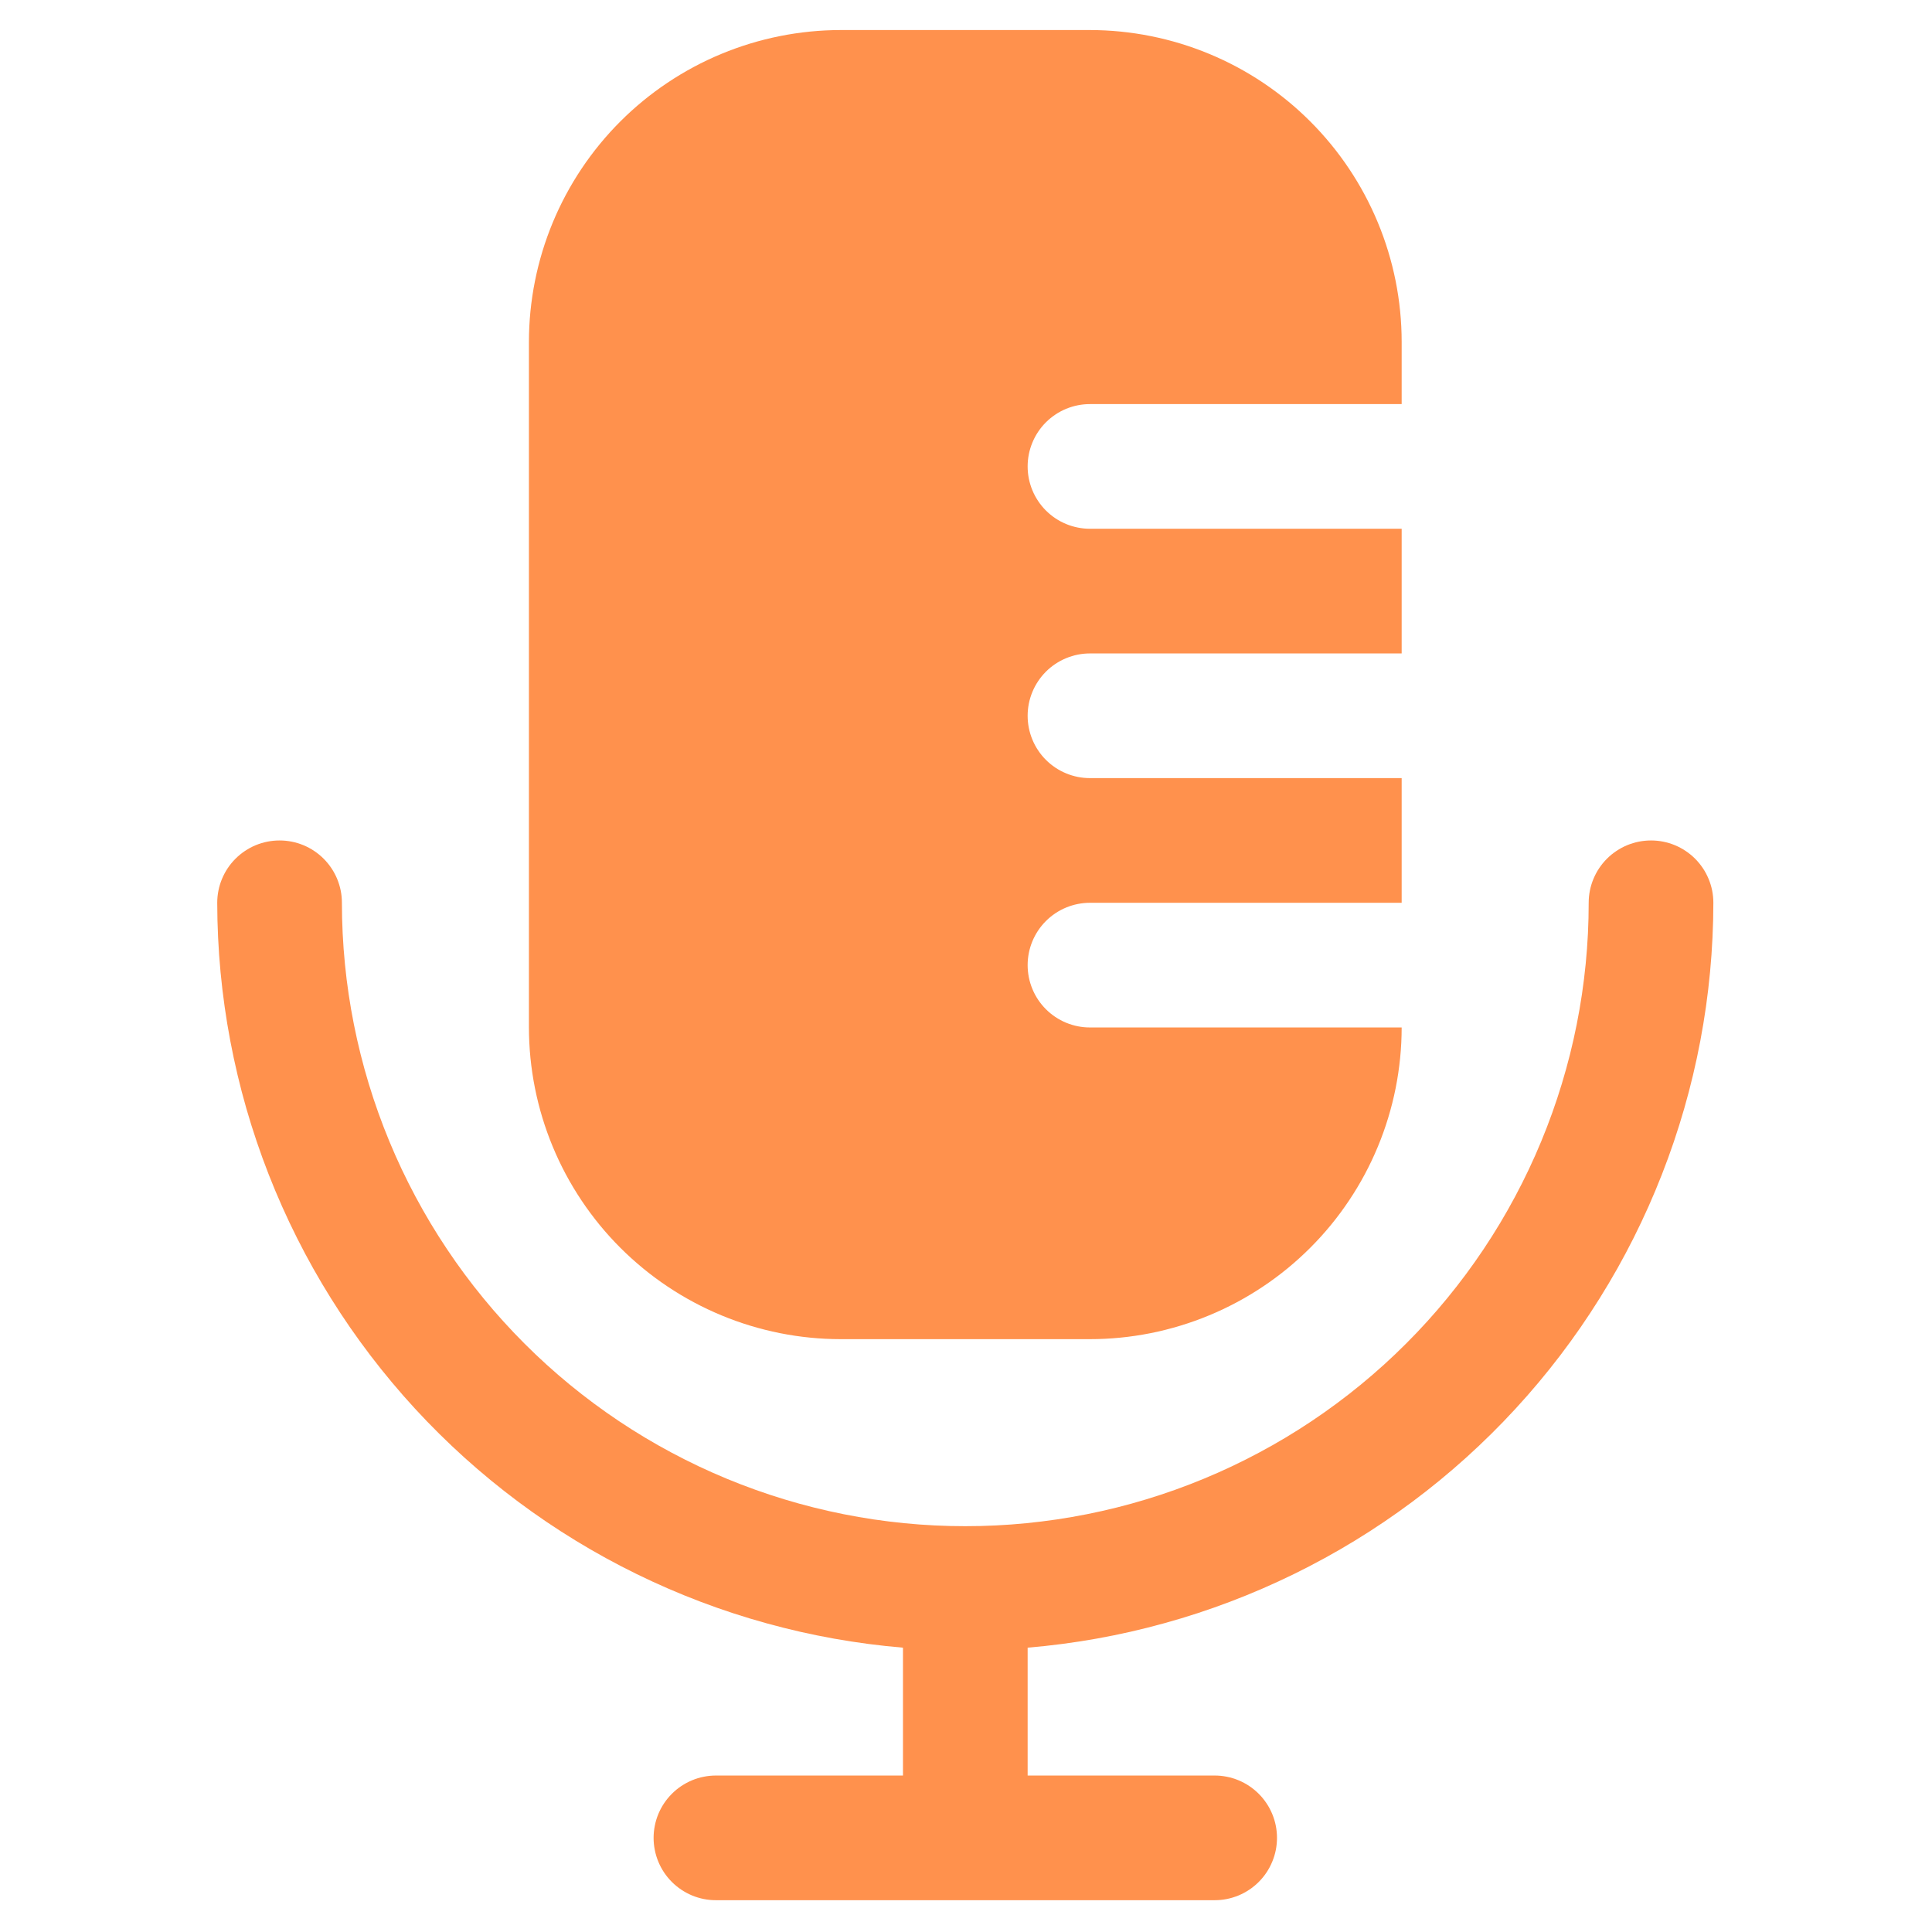 <svg xmlns="http://www.w3.org/2000/svg" xmlns:xlink="http://www.w3.org/1999/xlink" width="500" zoomAndPan="magnify" viewBox="0 0 375 375" height="500" preserveAspectRatio="xMidYMid meet" version="1.2"><defs><clipPath id="28be43a364"><path d="M 102 5.832 L 273 5.832 L 273 260 L 102 260 Z M 102 5.832 "/></clipPath><clipPath id="a7d1dfd672"><path d="M 42.164 163 L 333 163 L 333 368.832 L 42.164 368.832 Z M 42.164 163 "/></clipPath></defs><g id="50644d013b"><g clip-rule="nonzero" clip-path="url(#28be43a364)"><path style=" stroke:none;fill-rule:nonzero;fill:#ff914d;fill-opacity:1;" d="M 163.164 259.93 L 211.562 259.93 C 213.543 259.93 215.52 259.828 217.492 259.633 C 219.461 259.438 221.418 259.145 223.363 258.758 C 225.305 258.367 227.223 257.887 229.117 257.309 C 231.012 256.734 232.875 256.066 234.703 255.305 C 236.535 254.547 238.32 253.699 240.07 252.766 C 241.816 251.832 243.512 250.812 245.16 249.711 C 246.805 248.613 248.395 247.434 249.926 246.176 C 251.457 244.918 252.922 243.59 254.32 242.191 C 255.723 240.789 257.051 239.324 258.309 237.793 C 259.566 236.262 260.742 234.672 261.844 233.027 C 262.945 231.379 263.965 229.684 264.898 227.938 C 265.832 226.191 266.68 224.402 267.438 222.57 C 268.199 220.742 268.867 218.879 269.441 216.984 C 270.02 215.09 270.5 213.172 270.891 211.23 C 271.277 209.285 271.57 207.328 271.766 205.359 C 271.961 203.387 272.062 201.41 272.062 199.43 L 211.562 199.43 C 210.77 199.43 209.98 199.355 209.203 199.199 C 208.426 199.043 207.668 198.812 206.934 198.512 C 206.199 198.207 205.5 197.832 204.84 197.391 C 204.18 196.949 203.57 196.449 203.008 195.887 C 202.445 195.324 201.945 194.715 201.504 194.055 C 201.062 193.395 200.688 192.695 200.387 191.961 C 200.082 191.227 199.852 190.473 199.695 189.691 C 199.543 188.914 199.465 188.125 199.465 187.332 C 199.465 186.535 199.543 185.75 199.695 184.973 C 199.852 184.191 200.082 183.434 200.387 182.699 C 200.688 181.969 201.062 181.27 201.504 180.609 C 201.945 179.949 202.445 179.336 203.008 178.777 C 203.57 178.215 204.18 177.711 204.84 177.27 C 205.5 176.828 206.199 176.457 206.934 176.152 C 207.668 175.848 208.426 175.617 209.203 175.465 C 209.98 175.309 210.77 175.23 211.562 175.23 L 272.062 175.23 L 272.062 151.031 L 211.562 151.031 C 210.77 151.031 209.98 150.953 209.203 150.801 C 208.426 150.645 207.668 150.414 206.934 150.109 C 206.199 149.805 205.5 149.434 204.84 148.992 C 204.18 148.551 203.57 148.051 203.008 147.488 C 202.445 146.926 201.945 146.316 201.504 145.652 C 201.062 144.992 200.688 144.297 200.387 143.562 C 200.082 142.828 199.852 142.07 199.695 141.293 C 199.543 140.512 199.465 139.727 199.465 138.934 C 199.465 138.137 199.543 137.352 199.695 136.57 C 199.852 135.793 200.082 135.035 200.387 134.301 C 200.688 133.566 201.062 132.871 201.504 132.211 C 201.945 131.547 202.445 130.938 203.008 130.375 C 203.57 129.812 204.18 129.312 204.84 128.871 C 205.5 128.43 206.199 128.059 206.934 127.754 C 207.668 127.449 208.426 127.219 209.203 127.062 C 209.98 126.91 210.77 126.832 211.562 126.832 L 272.062 126.832 L 272.062 102.633 L 211.562 102.633 C 210.77 102.633 209.98 102.555 209.203 102.398 C 208.426 102.246 207.668 102.016 206.934 101.711 C 206.199 101.406 205.5 101.035 204.84 100.594 C 204.18 100.152 203.57 99.648 203.008 99.09 C 202.445 98.527 201.945 97.914 201.504 97.254 C 201.062 96.594 200.688 95.898 200.387 95.164 C 200.082 94.43 199.852 93.672 199.695 92.895 C 199.543 92.113 199.465 91.328 199.465 90.531 C 199.465 89.738 199.543 88.949 199.695 88.172 C 199.852 87.391 200.082 86.637 200.387 85.902 C 200.688 85.168 201.062 84.469 201.504 83.809 C 201.945 83.148 202.445 82.539 203.008 81.977 C 203.57 81.414 204.18 80.914 204.84 80.473 C 205.5 80.031 206.199 79.656 206.934 79.352 C 207.668 79.051 208.426 78.82 209.203 78.664 C 209.98 78.508 210.77 78.434 211.562 78.434 L 272.062 78.434 L 272.062 66.332 C 272.062 64.352 271.961 62.375 271.766 60.406 C 271.57 58.434 271.277 56.477 270.891 54.535 C 270.5 52.594 270.02 50.672 269.441 48.777 C 268.867 46.883 268.199 45.02 267.438 43.191 C 266.68 41.363 265.832 39.574 264.898 37.828 C 263.965 36.082 262.945 34.383 261.844 32.738 C 260.742 31.09 259.566 29.504 258.309 27.973 C 257.051 26.441 255.723 24.973 254.32 23.574 C 252.922 22.172 251.457 20.844 249.926 19.586 C 248.395 18.332 246.805 17.152 245.16 16.051 C 243.512 14.949 241.816 13.934 240.07 12.996 C 238.32 12.062 236.535 11.215 234.703 10.457 C 232.875 9.699 231.012 9.031 229.117 8.453 C 227.223 7.879 225.305 7.395 223.363 7.008 C 221.418 6.617 219.461 6.328 217.492 6.129 C 215.52 5.934 213.543 5.836 211.562 5.832 L 163.164 5.832 C 161.184 5.836 159.207 5.934 157.238 6.129 C 155.266 6.328 153.309 6.617 151.367 7.008 C 149.426 7.395 147.504 7.879 145.609 8.453 C 143.715 9.031 141.852 9.699 140.023 10.457 C 138.195 11.215 136.406 12.062 134.66 12.996 C 132.914 13.934 131.215 14.949 129.57 16.051 C 127.922 17.152 126.336 18.332 124.805 19.586 C 123.273 20.844 121.805 22.172 120.406 23.574 C 119.004 24.973 117.676 26.441 116.418 27.973 C 115.164 29.504 113.984 31.09 112.883 32.738 C 111.781 34.383 110.766 36.082 109.828 37.828 C 108.895 39.574 108.047 41.363 107.289 43.191 C 106.531 45.02 105.863 46.883 105.285 48.777 C 104.711 50.672 104.227 52.594 103.84 54.535 C 103.449 56.477 103.16 58.434 102.961 60.406 C 102.766 62.375 102.668 64.352 102.664 66.332 L 102.664 199.43 C 102.668 201.41 102.766 203.387 102.961 205.359 C 103.16 207.328 103.449 209.285 103.84 211.23 C 104.227 213.172 104.711 215.09 105.285 216.984 C 105.863 218.879 106.531 220.742 107.289 222.57 C 108.047 224.402 108.895 226.191 109.828 227.938 C 110.766 229.684 111.781 231.379 112.883 233.027 C 113.984 234.672 115.164 236.262 116.418 237.793 C 117.676 239.324 119.004 240.789 120.406 242.191 C 121.805 243.59 123.273 244.918 124.805 246.176 C 126.336 247.434 127.922 248.613 129.57 249.711 C 131.215 250.812 132.914 251.832 134.66 252.766 C 136.406 253.699 138.195 254.547 140.023 255.305 C 141.852 256.066 143.715 256.734 145.609 257.309 C 147.504 257.887 149.426 258.367 151.367 258.758 C 153.309 259.145 155.266 259.438 157.238 259.633 C 159.207 259.828 161.184 259.93 163.164 259.93 Z M 163.164 259.93 "/></g><g clip-rule="nonzero" clip-path="url(#a7d1dfd672)"><path style=" stroke:none;fill-rule:nonzero;fill:#ff914d;fill-opacity:1;" d="M 332.562 175.23 C 332.562 174.438 332.484 173.648 332.332 172.871 C 332.176 172.09 331.945 171.336 331.641 170.602 C 331.336 169.867 330.965 169.168 330.523 168.508 C 330.082 167.848 329.582 167.238 329.02 166.676 C 328.457 166.113 327.848 165.613 327.184 165.172 C 326.523 164.73 325.828 164.355 325.094 164.051 C 324.359 163.75 323.602 163.52 322.824 163.363 C 322.043 163.211 321.258 163.133 320.461 163.133 C 319.668 163.133 318.883 163.211 318.102 163.363 C 317.324 163.52 316.566 163.75 315.832 164.051 C 315.098 164.355 314.402 164.73 313.742 165.172 C 313.078 165.613 312.469 166.113 311.906 166.676 C 311.344 167.238 310.844 167.848 310.402 168.508 C 309.961 169.168 309.59 169.867 309.285 170.602 C 308.98 171.336 308.75 172.09 308.594 172.871 C 308.441 173.648 308.363 174.438 308.363 175.23 C 308.363 177.211 308.312 179.191 308.219 181.168 C 308.121 183.145 307.973 185.121 307.781 187.09 C 307.586 189.062 307.344 191.027 307.055 192.984 C 306.762 194.945 306.426 196.895 306.039 198.836 C 305.652 200.781 305.219 202.711 304.738 204.633 C 304.254 206.551 303.727 208.461 303.152 210.355 C 302.578 212.25 301.957 214.129 301.289 215.996 C 300.621 217.859 299.91 219.707 299.152 221.535 C 298.395 223.367 297.594 225.176 296.746 226.965 C 295.898 228.754 295.008 230.523 294.074 232.27 C 293.141 234.016 292.168 235.738 291.148 237.438 C 290.129 239.137 289.07 240.809 287.973 242.453 C 286.871 244.102 285.73 245.719 284.551 247.309 C 283.371 248.902 282.152 250.461 280.898 251.992 C 279.641 253.523 278.348 255.023 277.02 256.488 C 275.688 257.957 274.324 259.391 272.922 260.789 C 271.523 262.191 270.09 263.555 268.621 264.887 C 267.156 266.215 265.656 267.508 264.125 268.766 C 262.594 270.02 261.035 271.238 259.441 272.418 C 257.852 273.598 256.234 274.738 254.586 275.84 C 252.941 276.938 251.27 277.996 249.57 279.016 C 247.871 280.035 246.148 281.008 244.402 281.941 C 242.656 282.875 240.887 283.766 239.098 284.613 C 237.309 285.461 235.496 286.262 233.668 287.02 C 231.84 287.777 229.992 288.488 228.129 289.156 C 226.262 289.824 224.383 290.445 222.488 291.02 C 220.594 291.594 218.684 292.125 216.766 292.605 C 214.844 293.086 212.91 293.52 210.969 293.906 C 209.027 294.293 207.078 294.629 205.117 294.922 C 203.16 295.211 201.195 295.453 199.223 295.648 C 197.254 295.844 195.277 295.988 193.301 296.086 C 191.324 296.184 189.344 296.23 187.363 296.23 C 185.383 296.23 183.406 296.184 181.426 296.086 C 179.449 295.988 177.477 295.844 175.504 295.648 C 173.535 295.453 171.57 295.211 169.609 294.922 C 167.652 294.629 165.699 294.293 163.758 293.906 C 161.816 293.52 159.883 293.086 157.965 292.605 C 156.043 292.125 154.133 291.594 152.238 291.02 C 150.344 290.445 148.465 289.824 146.602 289.156 C 144.734 288.488 142.891 287.777 141.059 287.02 C 139.23 286.262 137.422 285.461 135.629 284.613 C 133.84 283.766 132.07 282.875 130.324 281.941 C 128.578 281.008 126.855 280.035 125.156 279.016 C 123.461 277.996 121.785 276.938 120.141 275.84 C 118.492 274.738 116.875 273.598 115.285 272.418 C 113.695 271.238 112.133 270.02 110.602 268.766 C 109.07 267.508 107.574 266.215 106.105 264.887 C 104.637 263.555 103.203 262.191 101.805 260.789 C 100.406 259.391 99.039 257.957 97.711 256.488 C 96.379 255.023 95.086 253.523 93.832 251.992 C 92.574 250.461 91.355 248.902 90.176 247.309 C 88.996 245.719 87.855 244.102 86.758 242.453 C 85.656 240.809 84.598 239.137 83.578 237.438 C 82.562 235.738 81.586 234.016 80.652 232.27 C 79.719 230.523 78.828 228.754 77.98 226.965 C 77.137 225.176 76.332 223.367 75.574 221.535 C 74.816 219.707 74.105 217.859 73.438 215.996 C 72.77 214.129 72.148 212.25 71.574 210.355 C 71 208.461 70.473 206.551 69.992 204.633 C 69.512 202.711 69.078 200.781 68.691 198.836 C 68.305 196.895 67.965 194.945 67.676 192.984 C 67.383 191.027 67.141 189.062 66.949 187.09 C 66.754 185.121 66.609 183.145 66.512 181.168 C 66.414 179.191 66.363 177.211 66.363 175.23 C 66.363 174.438 66.289 173.648 66.133 172.871 C 65.977 172.09 65.746 171.336 65.445 170.602 C 65.141 169.867 64.766 169.168 64.324 168.508 C 63.883 167.848 63.383 167.238 62.82 166.676 C 62.258 166.113 61.648 165.613 60.988 165.172 C 60.328 164.73 59.629 164.355 58.895 164.051 C 58.16 163.75 57.406 163.52 56.625 163.363 C 55.848 163.211 55.059 163.133 54.266 163.133 C 53.469 163.133 52.684 163.211 51.906 163.363 C 51.125 163.52 50.367 163.75 49.633 164.051 C 48.902 164.355 48.203 164.73 47.543 165.172 C 46.883 165.613 46.27 166.113 45.711 166.676 C 45.148 167.238 44.645 167.848 44.203 168.508 C 43.762 169.168 43.391 169.867 43.086 170.602 C 42.781 171.336 42.551 172.09 42.398 172.871 C 42.242 173.648 42.164 174.438 42.164 175.23 C 42.168 177.48 42.223 179.727 42.332 181.973 C 42.438 184.219 42.598 186.461 42.809 188.699 C 43.023 190.938 43.285 193.172 43.602 195.398 C 43.918 197.621 44.281 199.84 44.703 202.051 C 45.121 204.258 45.59 206.457 46.109 208.645 C 46.629 210.832 47.199 213.008 47.82 215.168 C 48.441 217.328 49.113 219.473 49.836 221.602 C 50.555 223.734 51.324 225.844 52.145 227.938 C 52.965 230.031 53.828 232.105 54.746 234.16 C 55.66 236.215 56.621 238.246 57.633 240.254 C 58.641 242.266 59.695 244.25 60.797 246.211 C 61.898 248.168 63.047 250.102 64.238 252.008 C 65.43 253.918 66.664 255.793 67.941 257.645 C 69.223 259.492 70.543 261.312 71.906 263.102 C 73.27 264.891 74.672 266.645 76.117 268.367 C 77.559 270.09 79.043 271.781 80.566 273.434 C 82.09 275.09 83.648 276.707 85.25 278.289 C 86.848 279.871 88.48 281.414 90.148 282.922 C 91.82 284.426 93.523 285.891 95.262 287.32 C 97 288.746 98.77 290.133 100.57 291.477 C 102.371 292.82 104.203 294.125 106.066 295.383 C 107.93 296.645 109.82 297.859 111.738 299.031 C 113.656 300.203 115.602 301.328 117.574 302.41 C 119.547 303.492 121.539 304.527 123.559 305.516 C 125.578 306.504 127.621 307.445 129.684 308.34 C 131.746 309.234 133.828 310.082 135.93 310.879 C 138.035 311.676 140.152 312.426 142.289 313.125 C 144.426 313.824 146.578 314.473 148.746 315.07 C 150.914 315.672 153.094 316.219 155.285 316.719 C 157.48 317.215 159.684 317.664 161.895 318.059 C 164.109 318.453 166.328 318.797 168.559 319.09 C 170.789 319.383 173.023 319.625 175.266 319.812 L 175.266 344.629 L 138.965 344.629 C 138.168 344.629 137.383 344.707 136.605 344.863 C 135.824 345.016 135.066 345.246 134.332 345.551 C 133.602 345.855 132.902 346.227 132.242 346.668 C 131.582 347.109 130.969 347.613 130.41 348.176 C 129.848 348.734 129.344 349.348 128.902 350.008 C 128.461 350.668 128.09 351.367 127.785 352.098 C 127.48 352.832 127.25 353.59 127.098 354.371 C 126.941 355.148 126.863 355.934 126.863 356.73 C 126.863 357.523 126.941 358.312 127.098 359.09 C 127.25 359.871 127.48 360.625 127.785 361.359 C 128.09 362.094 128.461 362.793 128.902 363.453 C 129.344 364.113 129.848 364.723 130.41 365.285 C 130.969 365.848 131.582 366.348 132.242 366.789 C 132.902 367.23 133.602 367.605 134.332 367.91 C 135.066 368.211 135.824 368.441 136.605 368.598 C 137.383 368.754 138.168 368.828 138.965 368.828 L 235.762 368.828 C 236.559 368.828 237.344 368.754 238.125 368.598 C 238.902 368.441 239.66 368.211 240.395 367.91 C 241.129 367.605 241.824 367.23 242.484 366.789 C 243.145 366.348 243.758 365.848 244.32 365.285 C 244.883 364.723 245.383 364.113 245.824 363.453 C 246.266 362.793 246.637 362.094 246.941 361.359 C 247.246 360.625 247.477 359.871 247.633 359.09 C 247.785 358.312 247.863 357.523 247.863 356.73 C 247.863 355.934 247.785 355.148 247.633 354.371 C 247.477 353.59 247.246 352.832 246.941 352.098 C 246.637 351.367 246.266 350.668 245.824 350.008 C 245.383 349.348 244.883 348.734 244.32 348.176 C 243.758 347.613 243.145 347.109 242.484 346.668 C 241.824 346.227 241.129 345.855 240.395 345.551 C 239.66 345.246 238.902 345.016 238.125 344.863 C 237.344 344.707 236.559 344.629 235.762 344.629 L 199.465 344.629 L 199.465 319.812 C 201.703 319.625 203.938 319.383 206.168 319.09 C 208.398 318.797 210.621 318.453 212.832 318.059 C 215.047 317.664 217.25 317.215 219.441 316.719 C 221.633 316.219 223.812 315.672 225.98 315.07 C 228.148 314.473 230.301 313.824 232.438 313.125 C 234.574 312.426 236.695 311.676 238.797 310.879 C 240.898 310.082 242.98 309.234 245.043 308.34 C 247.105 307.445 249.148 306.504 251.168 305.516 C 253.188 304.527 255.184 303.492 257.152 302.41 C 259.125 301.328 261.07 300.203 262.988 299.031 C 264.906 297.859 266.797 296.645 268.66 295.383 C 270.523 294.125 272.355 292.82 274.156 291.477 C 275.961 290.133 277.73 288.746 279.469 287.32 C 281.203 285.891 282.91 284.426 284.578 282.922 C 286.246 281.414 287.883 279.871 289.48 278.289 C 291.078 276.707 292.637 275.09 294.16 273.434 C 295.684 271.781 297.168 270.09 298.613 268.367 C 300.055 266.645 301.461 264.891 302.824 263.102 C 304.188 261.312 305.508 259.492 306.785 257.645 C 308.062 255.793 309.297 253.918 310.488 252.008 C 311.68 250.102 312.828 248.168 313.93 246.211 C 315.031 244.25 316.086 242.266 317.098 240.254 C 318.105 238.246 319.066 236.215 319.984 234.16 C 320.898 232.105 321.766 230.031 322.582 227.938 C 323.402 225.844 324.172 223.734 324.895 221.602 C 325.613 219.473 326.285 217.328 326.906 215.168 C 327.527 213.008 328.098 210.832 328.617 208.645 C 329.141 206.457 329.609 204.258 330.027 202.051 C 330.445 199.84 330.812 197.621 331.129 195.398 C 331.441 193.172 331.707 190.938 331.918 188.699 C 332.129 186.461 332.289 184.219 332.395 181.973 C 332.504 179.727 332.559 177.48 332.562 175.23 Z M 332.562 175.23 "/></g></g></svg>